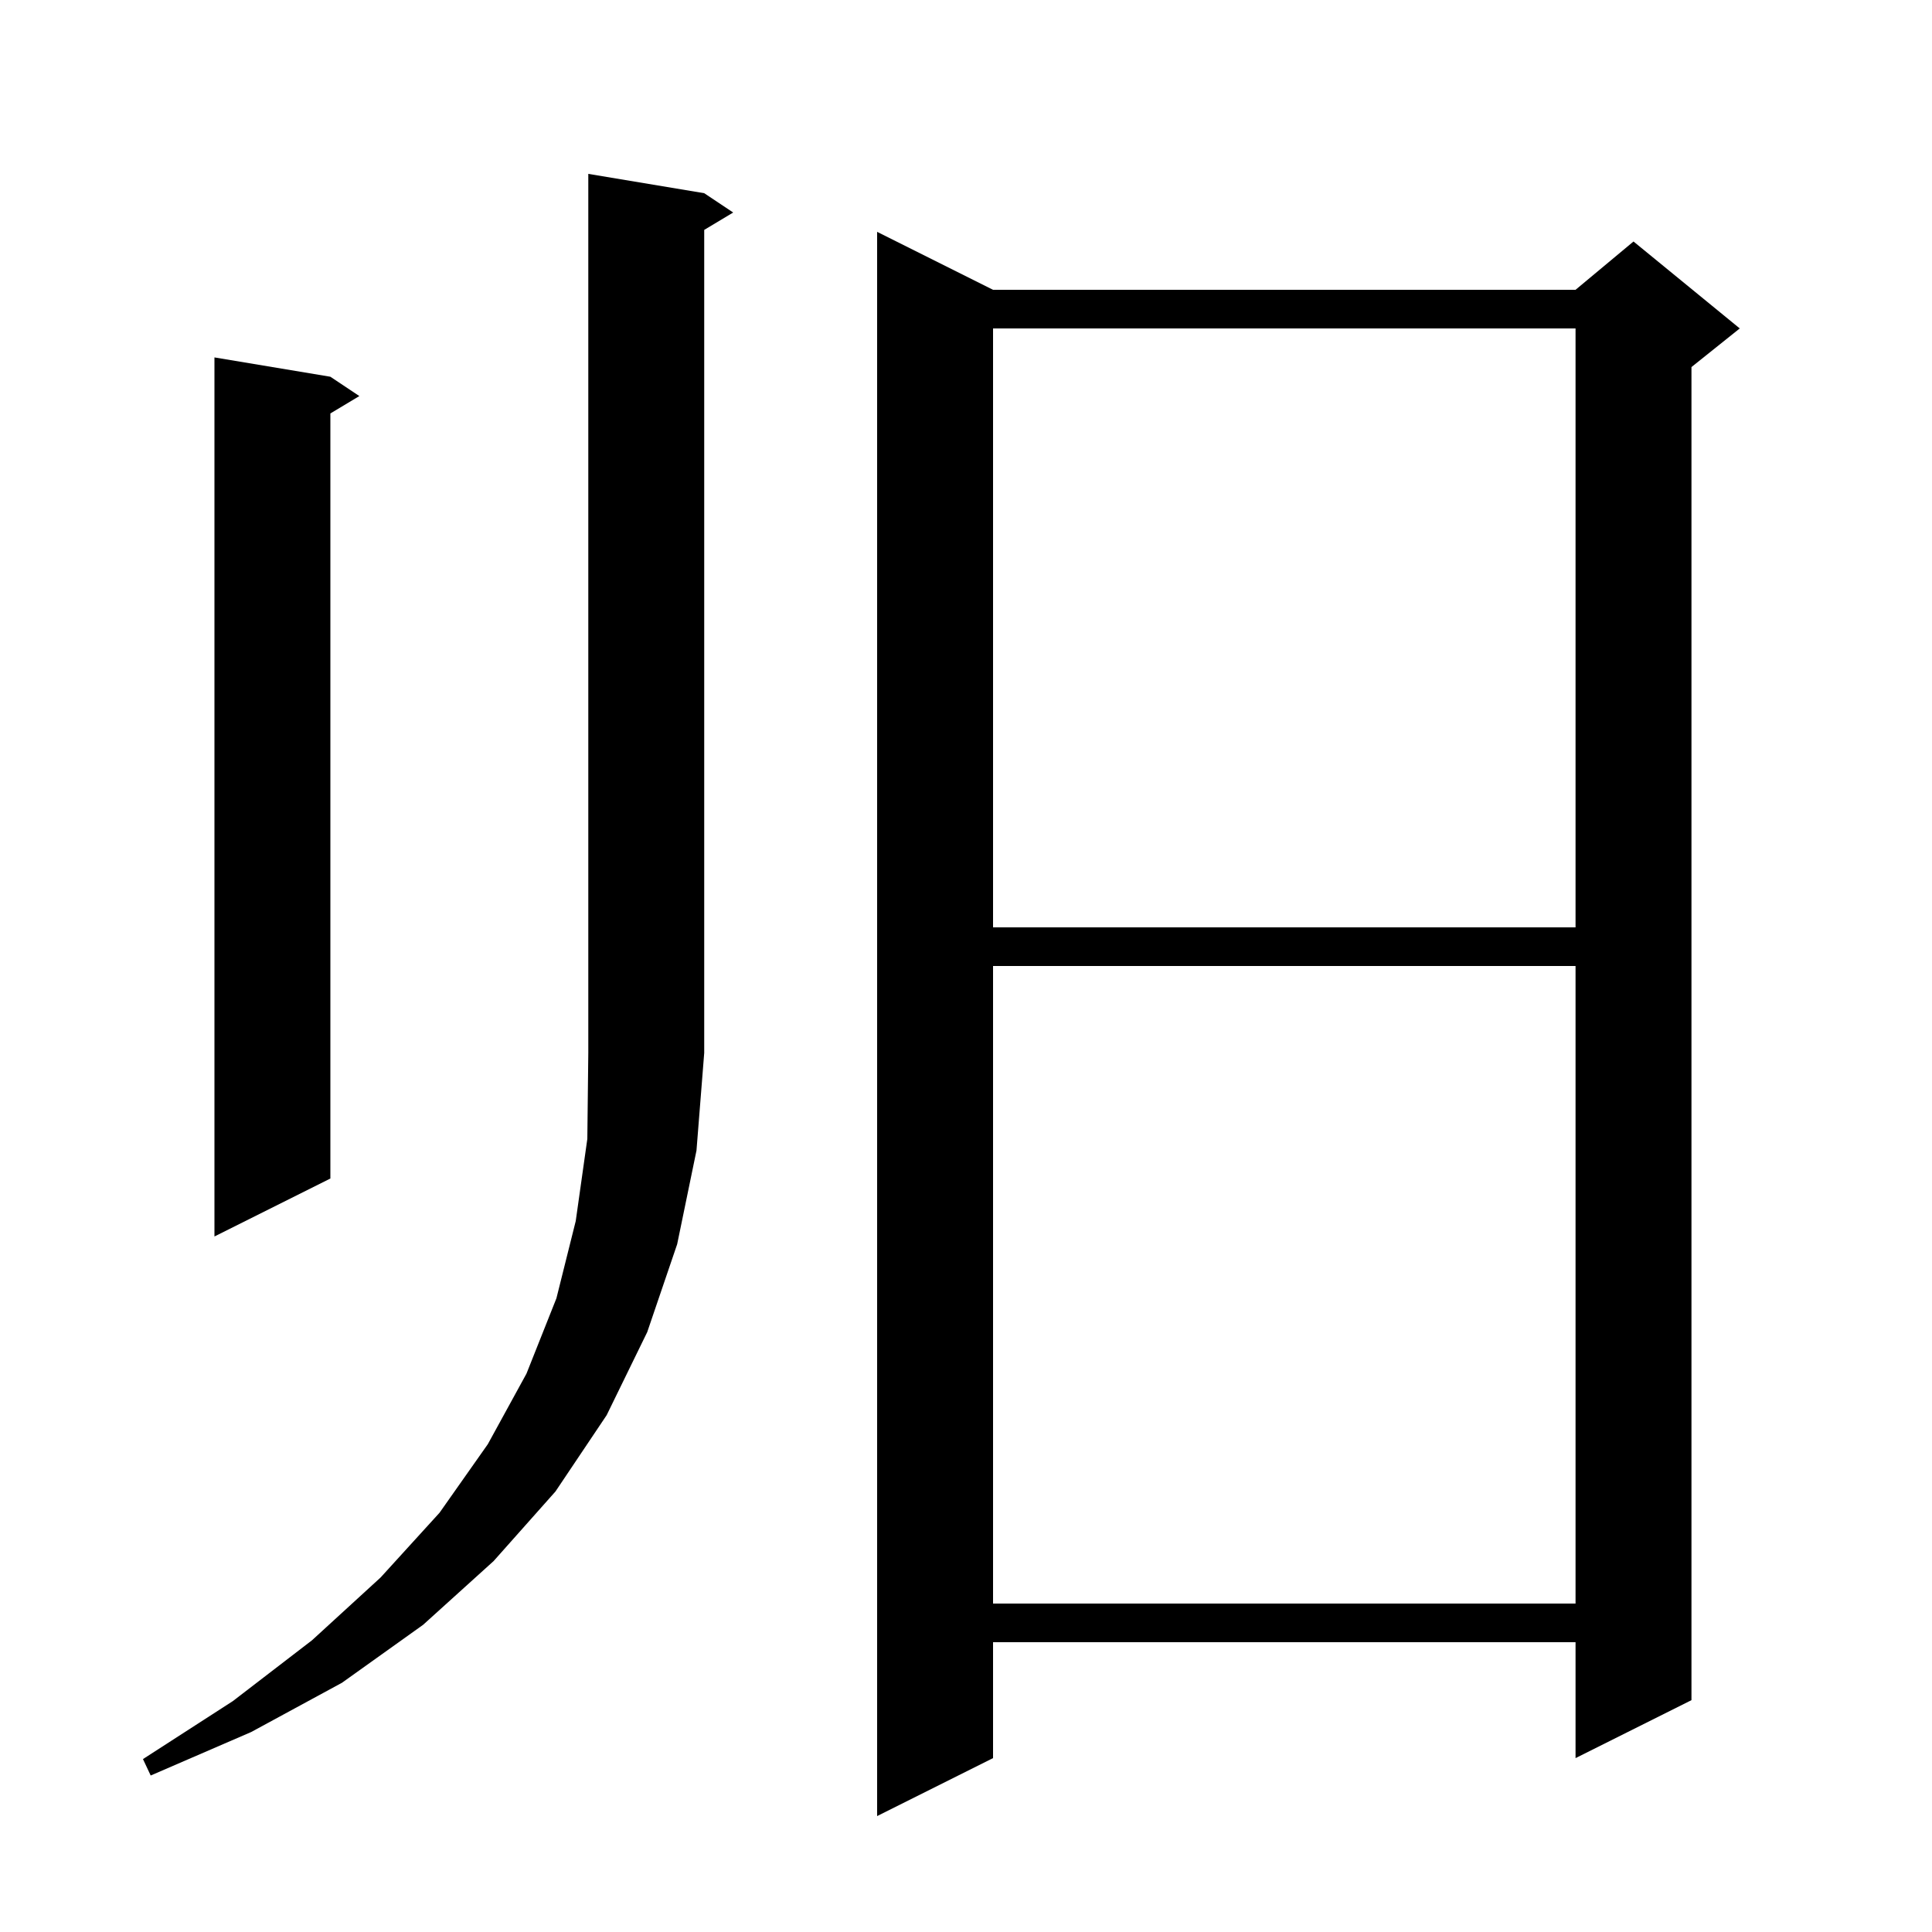 <svg xmlns="http://www.w3.org/2000/svg" xmlns:xlink="http://www.w3.org/1999/xlink" version="1.1" baseProfile="full" viewBox="0 0 200 200" width="200" height="200"><g fill="currentColor"><path d="M 102.8 30.0 L 163.1 30.0 L 169.1 25.0 L 180.1 34.0 L 175.1 38.0 L 175.1 176.0 L 163.1 182.0 L 163.1 170.0 L 102.8 170.0 L 102.8 182.0 L 90.8 188.0 L 90.8 24.0 Z M 72.9 20.0 L 75.9 22.0 L 72.9 23.8 L 72.9 109.0 L 72.1 119.1 L 70.1 128.8 L 67.0 137.9 L 62.8 146.5 L 57.5 154.4 L 51.1 161.6 L 43.8 168.2 L 35.4 174.2 L 26.0 179.3 L 15.6 183.8 L 14.8 182.1 L 24.1 176.1 L 32.3 169.8 L 39.4 163.3 L 45.5 156.6 L 50.5 149.5 L 54.5 142.2 L 57.6 134.4 L 59.6 126.4 L 60.8 117.9 L 60.9 109.0 L 60.9 18.0 Z M 102.8 100.0 L 102.8 166.0 L 163.1 166.0 L 163.1 100.0 Z M 34.2 39.0 L 37.2 41.0 L 34.2 42.8 L 34.2 122.0 L 22.2 128.0 L 22.2 37.0 Z M 102.8 34.0 L 102.8 96.0 L 163.1 96.0 L 163.1 34.0 Z "/></g></svg>